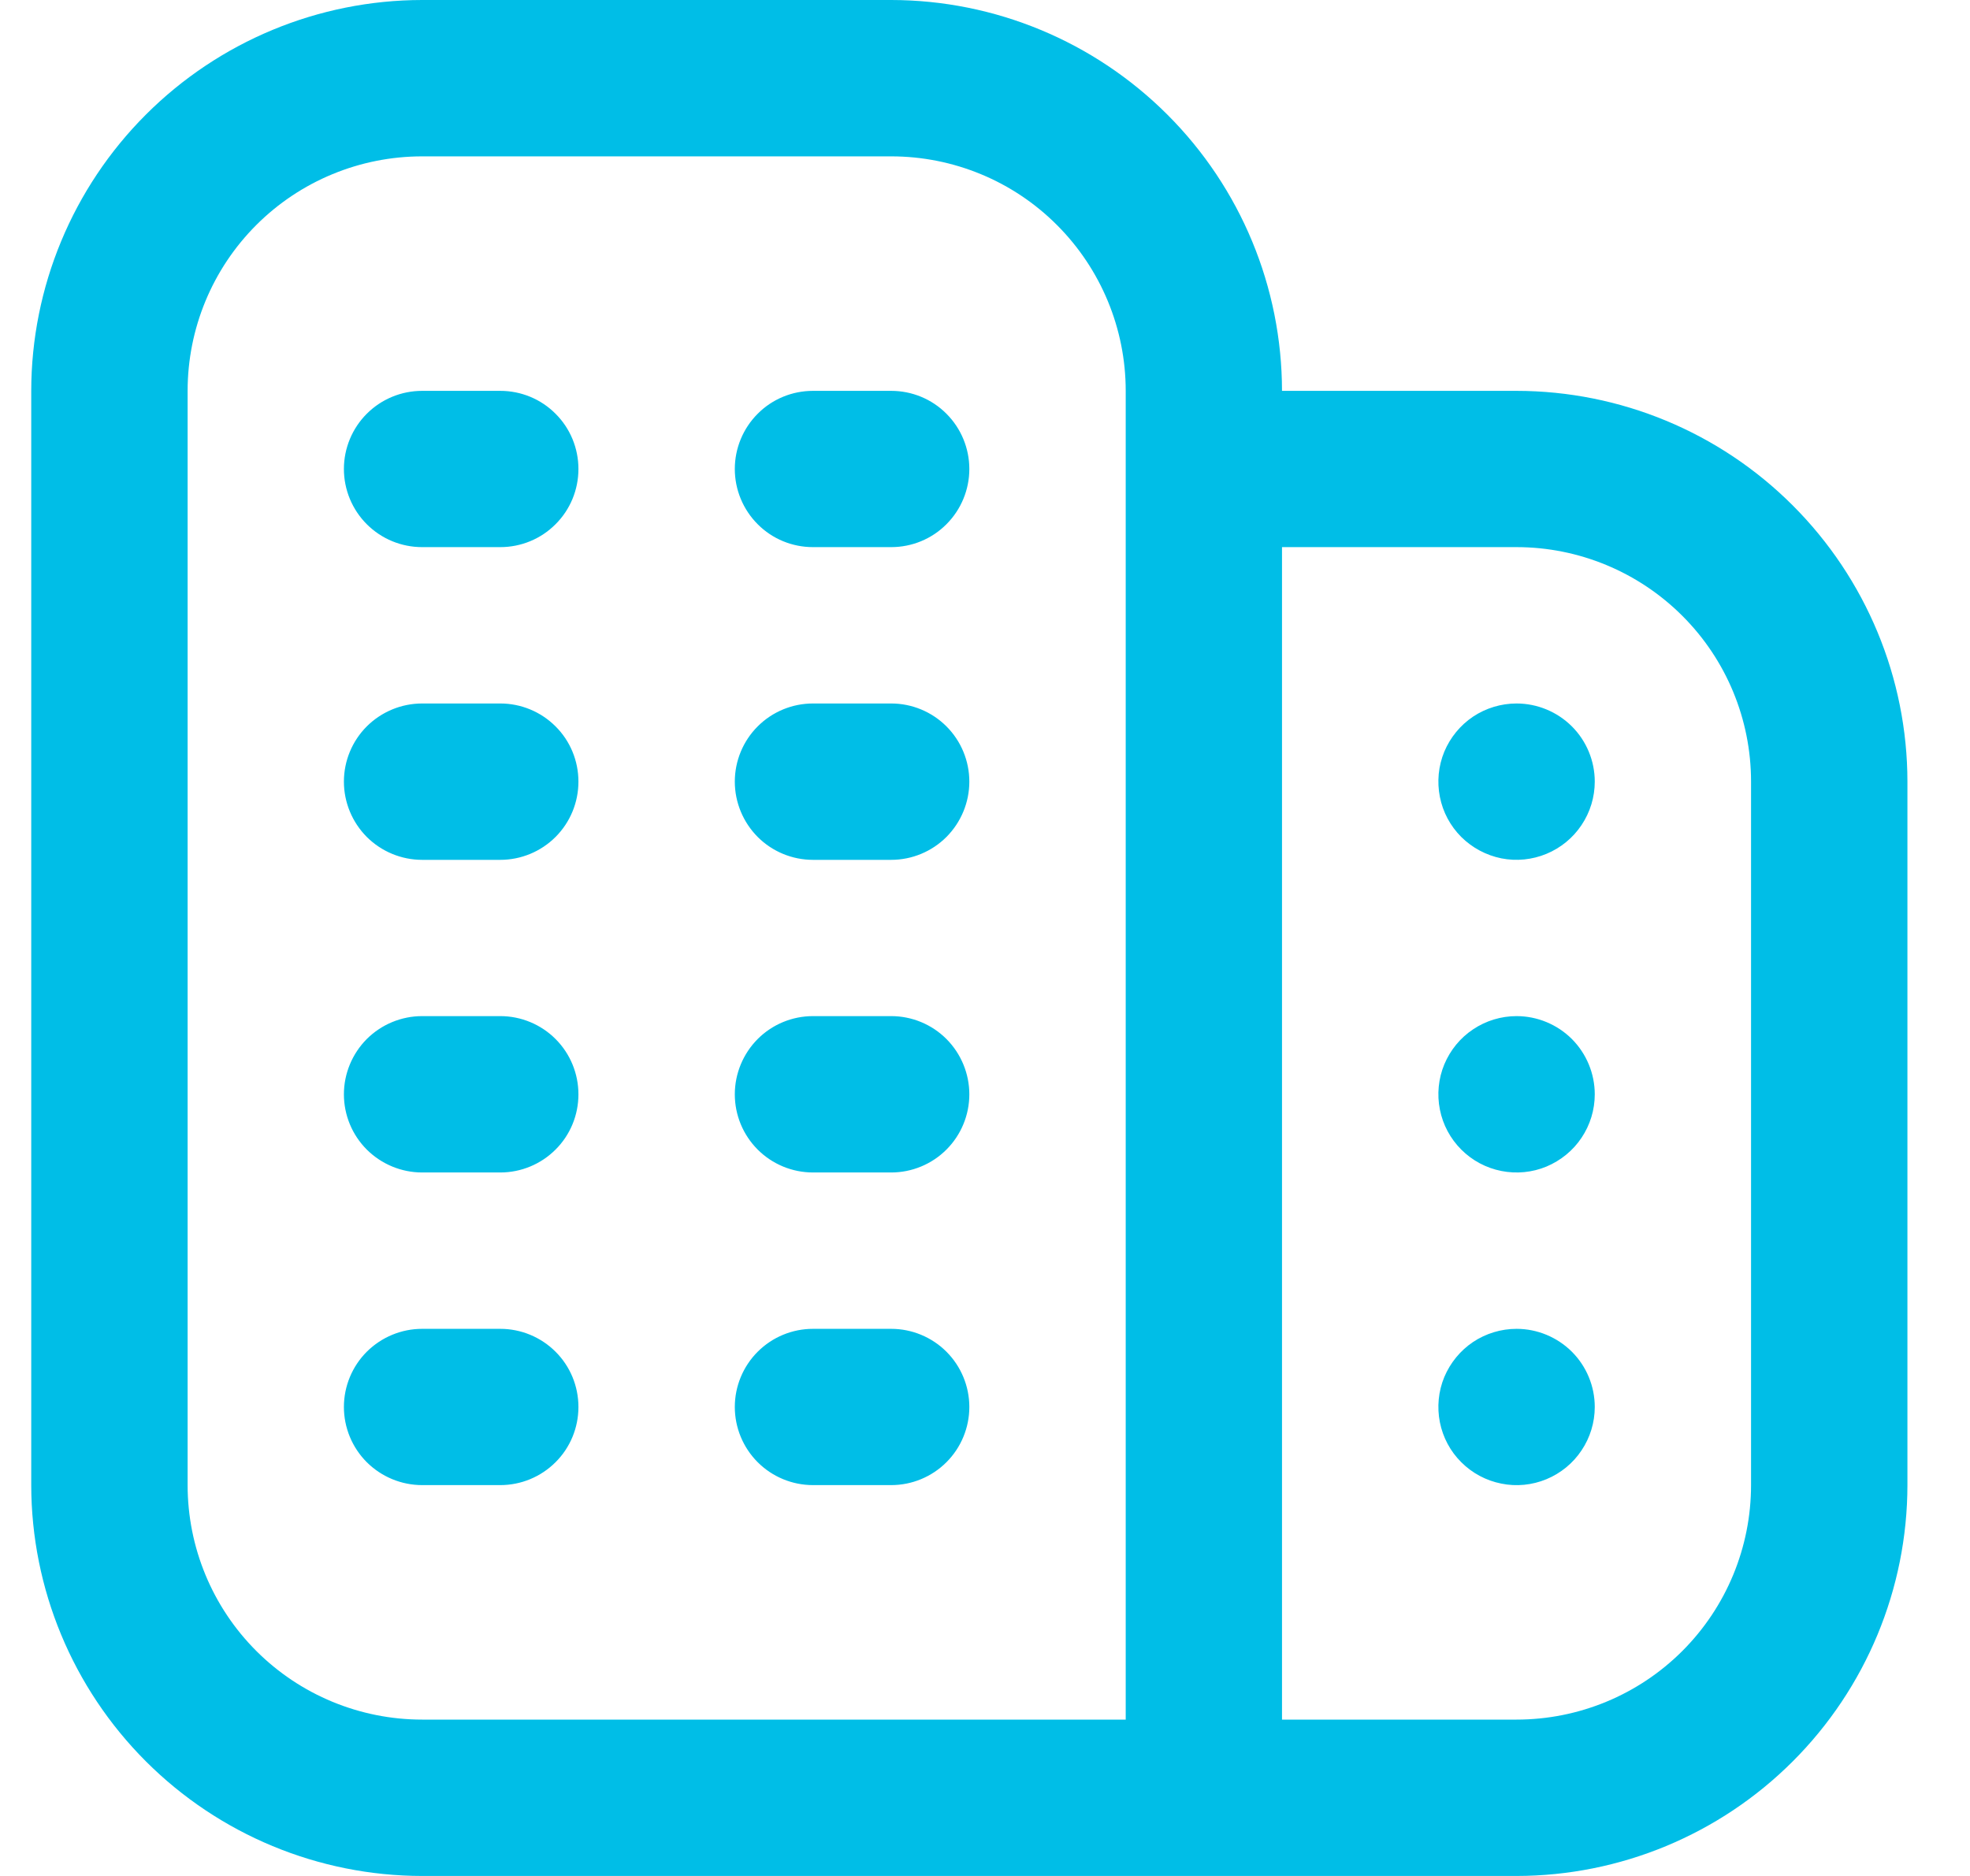 <svg width="21" height="20" viewBox="0 0 21 20" fill="none" xmlns="http://www.w3.org/2000/svg">
<g clip-path="url(#clip0_42_4230)">
<path d="M6.166 11.667C6.166 11.888 6.079 12.1 5.922 12.256C5.766 12.412 5.554 12.5 5.333 12.5H4.5C4.279 12.5 4.067 12.412 3.91 12.256C3.754 12.1 3.666 11.888 3.666 11.667C3.666 11.446 3.754 11.234 3.91 11.077C4.067 10.921 4.279 10.833 4.5 10.833H5.333C5.554 10.833 5.766 10.921 5.922 11.077C6.079 11.234 6.166 11.446 6.166 11.667ZM9.5 10.833H8.666C8.445 10.833 8.233 10.921 8.077 11.077C7.921 11.234 7.833 11.446 7.833 11.667C7.833 11.888 7.921 12.1 8.077 12.256C8.233 12.412 8.445 12.5 8.666 12.5H9.5C9.721 12.5 9.933 12.412 10.089 12.256C10.245 12.1 10.333 11.888 10.333 11.667C10.333 11.446 10.245 11.234 10.089 11.077C9.933 10.921 9.721 10.833 9.5 10.833ZM5.333 14.167H4.5C4.279 14.167 4.067 14.255 3.91 14.411C3.754 14.567 3.666 14.779 3.666 15C3.666 15.221 3.754 15.433 3.91 15.589C4.067 15.745 4.279 15.833 4.5 15.833H5.333C5.554 15.833 5.766 15.745 5.922 15.589C6.079 15.433 6.166 15.221 6.166 15C6.166 14.779 6.079 14.567 5.922 14.411C5.766 14.255 5.554 14.167 5.333 14.167ZM9.5 14.167H8.666C8.445 14.167 8.233 14.255 8.077 14.411C7.921 14.567 7.833 14.779 7.833 15C7.833 15.221 7.921 15.433 8.077 15.589C8.233 15.745 8.445 15.833 8.666 15.833H9.5C9.721 15.833 9.933 15.745 10.089 15.589C10.245 15.433 10.333 15.221 10.333 15C10.333 14.779 10.245 14.567 10.089 14.411C9.933 14.255 9.721 14.167 9.5 14.167ZM5.333 4.167H4.5C4.279 4.167 4.067 4.254 3.91 4.411C3.754 4.567 3.666 4.779 3.666 5C3.666 5.221 3.754 5.433 3.91 5.589C4.067 5.746 4.279 5.833 4.5 5.833H5.333C5.554 5.833 5.766 5.746 5.922 5.589C6.079 5.433 6.166 5.221 6.166 5C6.166 4.779 6.079 4.567 5.922 4.411C5.766 4.254 5.554 4.167 5.333 4.167ZM9.5 4.167H8.666C8.445 4.167 8.233 4.254 8.077 4.411C7.921 4.567 7.833 4.779 7.833 5C7.833 5.221 7.921 5.433 8.077 5.589C8.233 5.746 8.445 5.833 8.666 5.833H9.5C9.721 5.833 9.933 5.746 10.089 5.589C10.245 5.433 10.333 5.221 10.333 5C10.333 4.779 10.245 4.567 10.089 4.411C9.933 4.254 9.721 4.167 9.5 4.167ZM5.333 7.5H4.5C4.279 7.5 4.067 7.588 3.91 7.744C3.754 7.9 3.666 8.112 3.666 8.333C3.666 8.554 3.754 8.766 3.91 8.923C4.067 9.079 4.279 9.167 4.5 9.167H5.333C5.554 9.167 5.766 9.079 5.922 8.923C6.079 8.766 6.166 8.554 6.166 8.333C6.166 8.112 6.079 7.9 5.922 7.744C5.766 7.588 5.554 7.5 5.333 7.5ZM9.5 7.5H8.666C8.445 7.5 8.233 7.588 8.077 7.744C7.921 7.9 7.833 8.112 7.833 8.333C7.833 8.554 7.921 8.766 8.077 8.923C8.233 9.079 8.445 9.167 8.666 9.167H9.5C9.721 9.167 9.933 9.079 10.089 8.923C10.245 8.766 10.333 8.554 10.333 8.333C10.333 8.112 10.245 7.9 10.089 7.744C9.933 7.588 9.721 7.5 9.5 7.5ZM20.333 8.333V15.833C20.332 16.938 19.892 17.997 19.111 18.778C18.33 19.559 17.271 19.999 16.166 20H4.5C3.395 19.999 2.336 19.559 1.555 18.778C0.774 17.997 0.334 16.938 0.333 15.833L0.333 4.167C0.334 3.062 0.774 2.003 1.555 1.222C2.336 0.441 3.395 0.001 4.5 0L9.5 0C10.604 0.001 11.663 0.441 12.444 1.222C13.226 2.003 13.665 3.062 13.666 4.167H16.166C17.271 4.168 18.33 4.607 19.111 5.389C19.892 6.17 20.332 7.229 20.333 8.333V8.333ZM4.5 18.333H12V4.167C12 3.504 11.736 2.868 11.267 2.399C10.799 1.93 10.163 1.667 9.5 1.667H4.5C3.837 1.667 3.201 1.93 2.732 2.399C2.263 2.868 2 3.504 2 4.167V15.833C2 16.496 2.263 17.132 2.732 17.601C3.201 18.07 3.837 18.333 4.5 18.333ZM18.666 8.333C18.666 7.67 18.403 7.034 17.934 6.566C17.465 6.097 16.829 5.833 16.166 5.833H13.666V18.333H16.166C16.829 18.333 17.465 18.07 17.934 17.601C18.403 17.132 18.666 16.496 18.666 15.833V8.333ZM16.166 10.833C16.002 10.833 15.84 10.882 15.703 10.974C15.566 11.065 15.46 11.195 15.396 11.348C15.333 11.5 15.317 11.668 15.349 11.829C15.381 11.991 15.46 12.139 15.577 12.256C15.694 12.373 15.842 12.452 16.004 12.484C16.165 12.516 16.333 12.5 16.485 12.437C16.637 12.373 16.768 12.267 16.859 12.13C16.951 11.993 17 11.832 17 11.667C17 11.446 16.912 11.234 16.756 11.077C16.599 10.921 16.387 10.833 16.166 10.833ZM16.166 14.167C16.002 14.167 15.84 14.216 15.703 14.307C15.566 14.399 15.46 14.529 15.396 14.681C15.333 14.833 15.317 15.001 15.349 15.163C15.381 15.324 15.46 15.473 15.577 15.589C15.694 15.706 15.842 15.785 16.004 15.817C16.165 15.85 16.333 15.833 16.485 15.77C16.637 15.707 16.768 15.6 16.859 15.463C16.951 15.326 17 15.165 17 15C17 14.779 16.912 14.567 16.756 14.411C16.599 14.255 16.387 14.167 16.166 14.167ZM16.166 7.5C16.002 7.5 15.84 7.549 15.703 7.64C15.566 7.732 15.46 7.862 15.396 8.014C15.333 8.167 15.317 8.334 15.349 8.496C15.381 8.658 15.46 8.806 15.577 8.923C15.694 9.039 15.842 9.118 16.004 9.151C16.165 9.183 16.333 9.166 16.485 9.103C16.637 9.04 16.768 8.933 16.859 8.796C16.951 8.659 17 8.498 17 8.333C17 8.112 16.912 7.9 16.756 7.744C16.599 7.588 16.387 7.5 16.166 7.5Z" fill="#00BEE7"/>
</g>
<defs>
<clipPath id="clip0_42_4230">
<rect width="20" height="20" fill="white" transform="translate(0.333)"/>
</clipPath>
</defs>
</svg>
